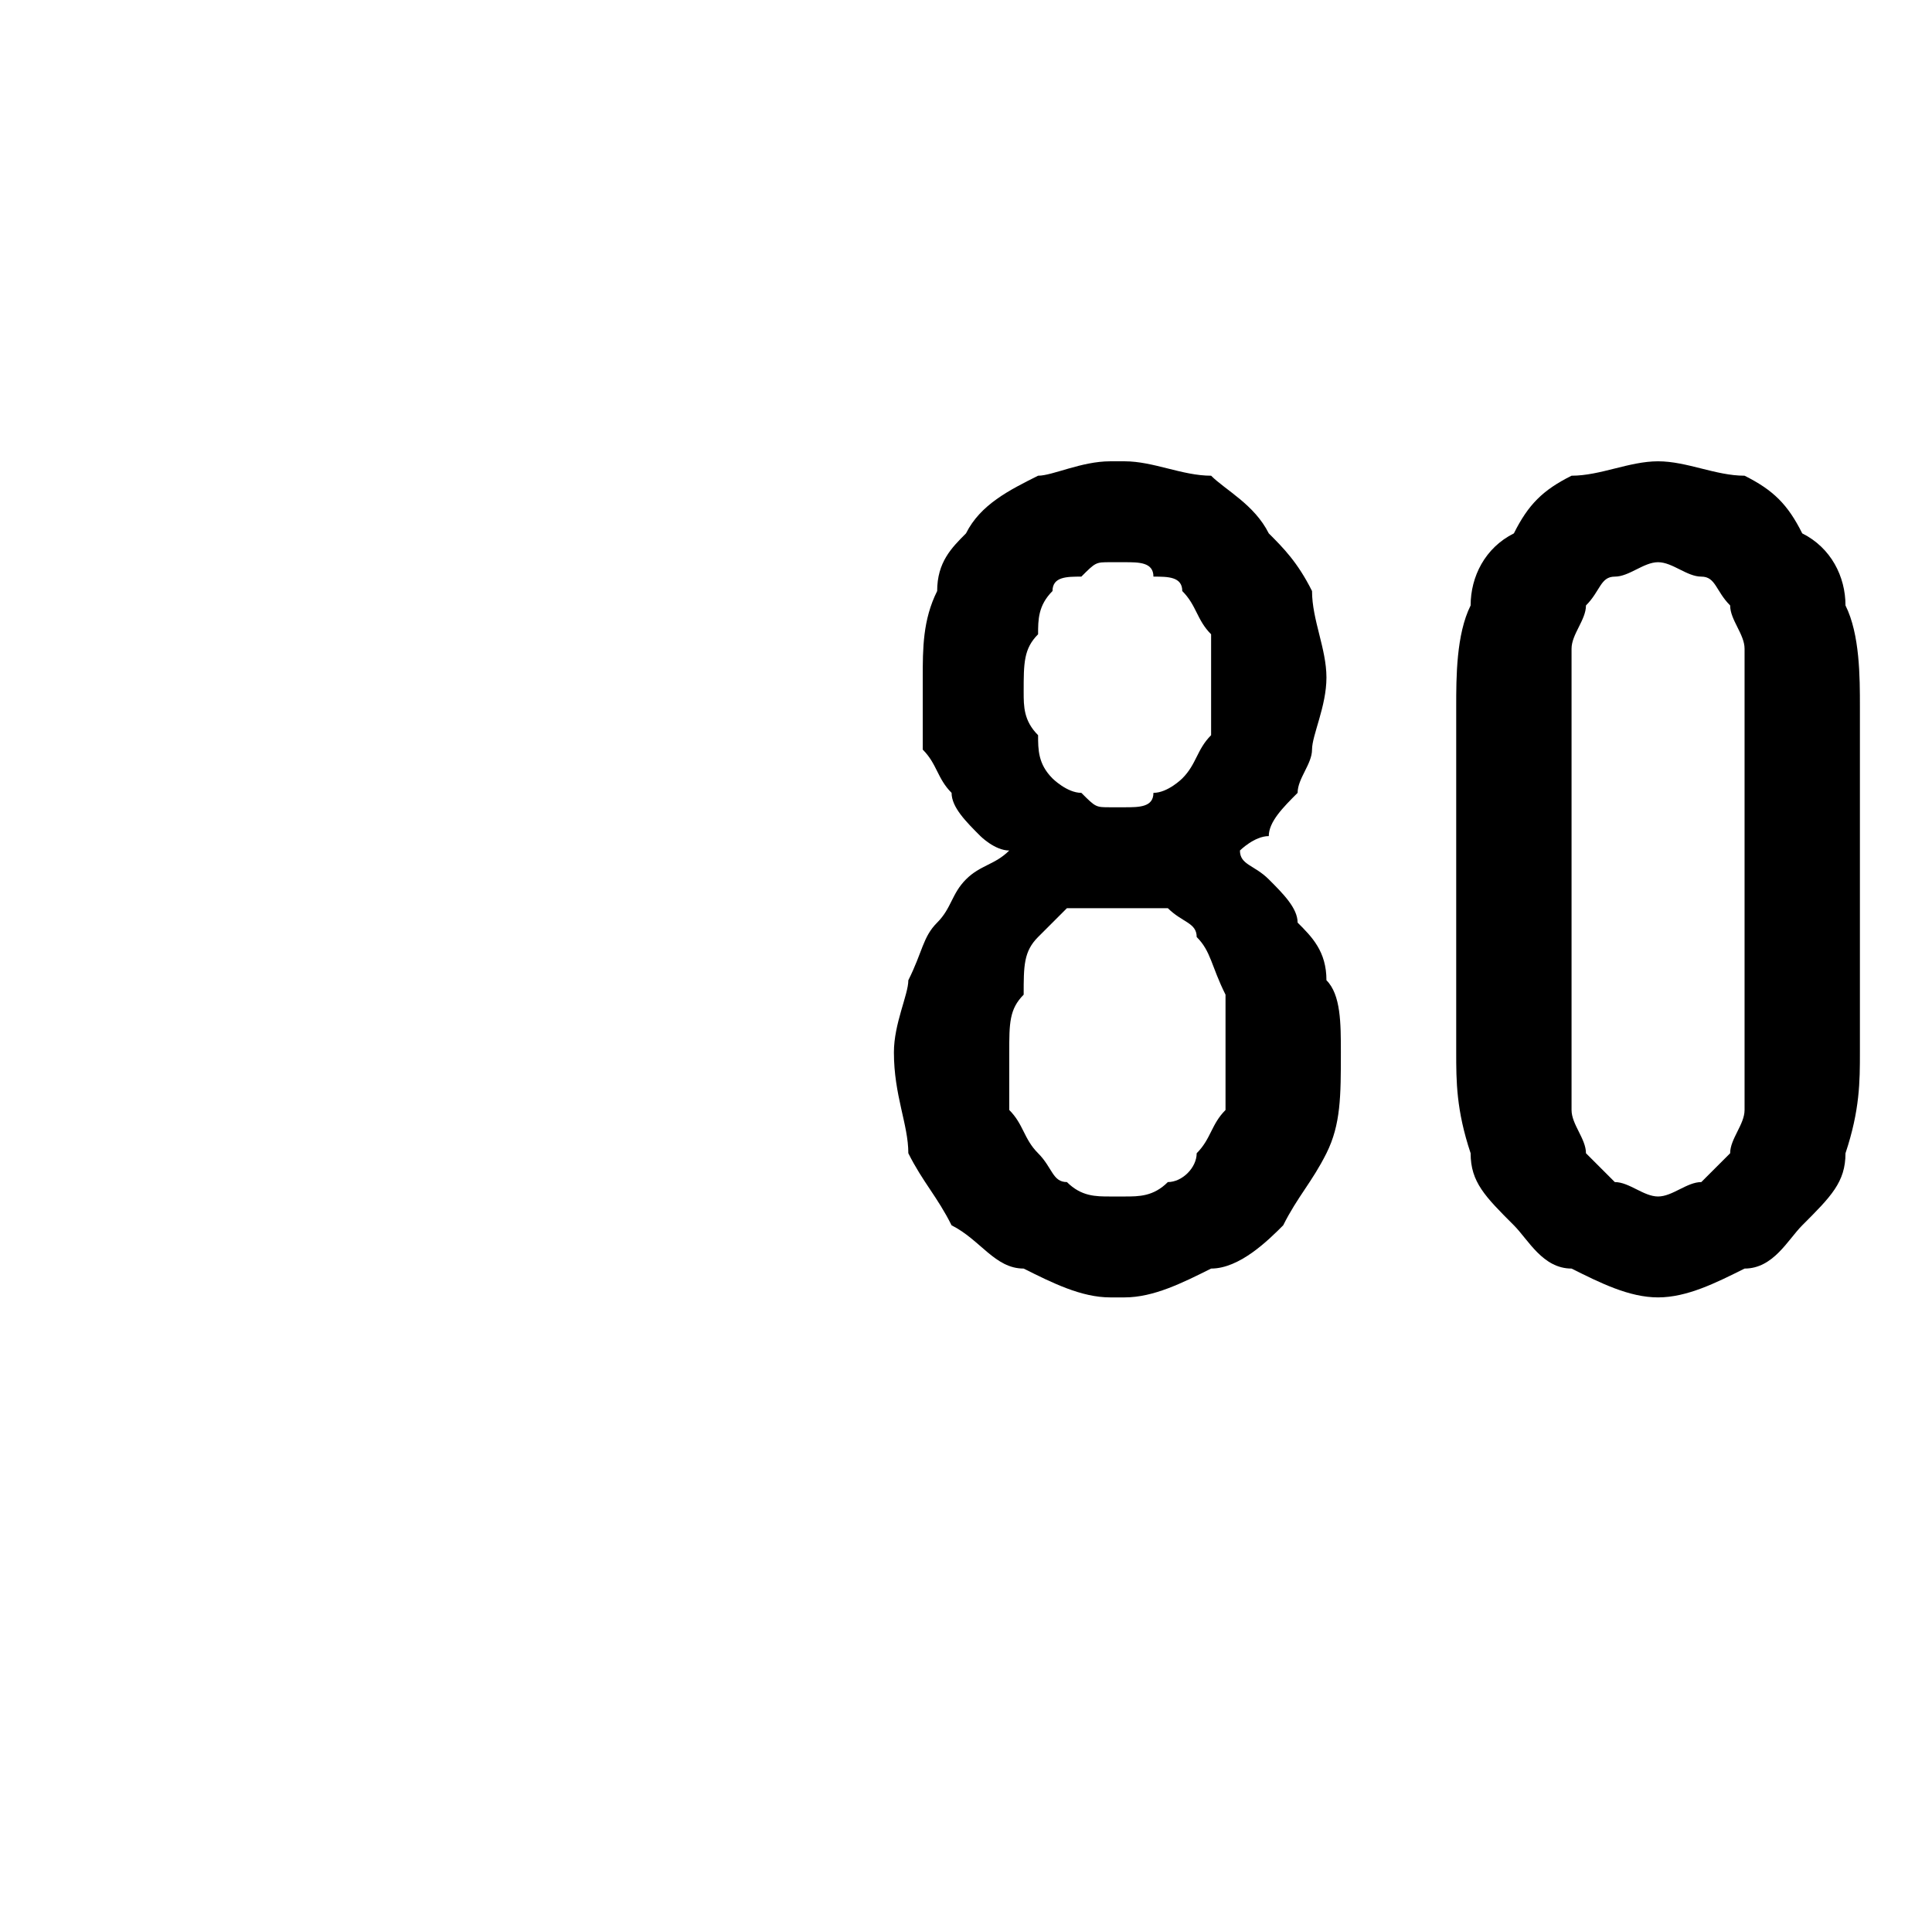 <?xml version="1.0" standalone="no"?>
<!DOCTYPE svg PUBLIC "-//W3C//DTD SVG 1.1//EN" "http://www.w3.org/Graphics/SVG/1.1/DTD/svg11.dtd">
<svg xmlns="http://www.w3.org/2000/svg" version="1.1" width="13.4px" height="13.3px" viewBox="0 -3 13.4 13.3" style="top:-3px">
  <desc>80</desc>
  <defs/>
  <g id="Polygon518093">
    <path d="M 7.7 6 C 7.7 6 7.8 6 7.8 6 C 8 6 8.2 5.9 8.4 5.8 C 8.6 5.8 8.8 5.6 8.9 5.5 C 9 5.3 9.1 5.2 9.2 5 C 9.3 4.8 9.3 4.6 9.3 4.3 C 9.3 4.1 9.3 3.9 9.2 3.8 C 9.2 3.6 9.1 3.5 9 3.4 C 9 3.3 8.9 3.2 8.8 3.1 C 8.7 3 8.6 3 8.6 2.9 C 8.6 2.9 8.7 2.8 8.8 2.8 C 8.8 2.7 8.9 2.6 9 2.5 C 9 2.4 9.1 2.3 9.1 2.2 C 9.1 2.1 9.2 1.9 9.2 1.7 C 9.2 1.5 9.1 1.3 9.1 1.1 C 9 0.9 8.9 0.8 8.8 0.7 C 8.7 0.5 8.5 0.4 8.4 0.3 C 8.2 0.3 8 0.2 7.8 0.2 C 7.8 0.2 7.7 0.2 7.7 0.2 C 7.5 0.2 7.3 0.3 7.2 0.3 C 7 0.4 6.8 0.5 6.7 0.7 C 6.6 0.8 6.5 0.9 6.5 1.1 C 6.4 1.3 6.4 1.5 6.4 1.7 C 6.4 1.9 6.4 2.1 6.4 2.2 C 6.5 2.3 6.5 2.4 6.6 2.5 C 6.6 2.6 6.7 2.7 6.8 2.8 C 6.8 2.8 6.9 2.9 7 2.9 C 6.9 3 6.8 3 6.7 3.1 C 6.6 3.2 6.6 3.3 6.5 3.4 C 6.4 3.5 6.4 3.6 6.3 3.8 C 6.3 3.9 6.2 4.1 6.2 4.3 C 6.2 4.6 6.3 4.8 6.3 5 C 6.4 5.2 6.5 5.3 6.6 5.5 C 6.8 5.6 6.9 5.8 7.1 5.8 C 7.3 5.9 7.5 6 7.7 6 Z M 7.8 5.3 C 7.8 5.3 7.7 5.3 7.7 5.3 C 7.6 5.3 7.5 5.3 7.4 5.2 C 7.3 5.2 7.3 5.1 7.2 5 C 7.1 4.9 7.1 4.8 7 4.7 C 7 4.6 7 4.4 7 4.3 C 7 4.1 7 4 7.1 3.9 C 7.1 3.7 7.1 3.6 7.2 3.5 C 7.3 3.4 7.3 3.4 7.4 3.3 C 7.5 3.3 7.6 3.3 7.7 3.3 C 7.7 3.3 7.8 3.3 7.8 3.3 C 7.9 3.3 8 3.3 8.1 3.3 C 8.2 3.4 8.3 3.4 8.3 3.5 C 8.4 3.6 8.4 3.7 8.5 3.9 C 8.5 4 8.5 4.1 8.5 4.3 C 8.5 4.4 8.5 4.6 8.5 4.7 C 8.4 4.8 8.4 4.9 8.3 5 C 8.3 5.1 8.2 5.2 8.1 5.2 C 8 5.3 7.9 5.3 7.8 5.3 Z M 7.8 2.6 C 7.8 2.6 7.7 2.6 7.7 2.6 C 7.6 2.6 7.6 2.6 7.5 2.5 C 7.4 2.5 7.3 2.4 7.3 2.4 C 7.2 2.3 7.2 2.2 7.2 2.1 C 7.1 2 7.1 1.9 7.1 1.8 C 7.1 1.6 7.1 1.5 7.2 1.4 C 7.2 1.3 7.2 1.2 7.3 1.1 C 7.3 1 7.4 1 7.5 1 C 7.6 0.9 7.6 0.9 7.7 0.9 C 7.7 0.9 7.8 0.9 7.8 0.9 C 7.9 0.9 8 0.9 8 1 C 8.1 1 8.2 1 8.2 1.1 C 8.3 1.2 8.3 1.3 8.4 1.4 C 8.4 1.5 8.4 1.6 8.4 1.8 C 8.4 1.9 8.4 2 8.4 2.1 C 8.3 2.2 8.3 2.3 8.2 2.4 C 8.2 2.4 8.1 2.5 8 2.5 C 8 2.6 7.9 2.6 7.8 2.6 Z M 11.5 6 C 11.7 6 11.9 5.9 12.1 5.8 C 12.3 5.8 12.4 5.6 12.5 5.5 C 12.7 5.3 12.8 5.2 12.8 5 C 12.9 4.7 12.9 4.5 12.9 4.3 C 12.9 4.3 12.9 1.9 12.9 1.9 C 12.9 1.7 12.9 1.4 12.8 1.2 C 12.8 1 12.7 0.8 12.5 0.7 C 12.4 0.5 12.3 0.4 12.1 0.3 C 11.9 0.3 11.7 0.2 11.5 0.2 C 11.3 0.2 11.1 0.3 10.9 0.3 C 10.7 0.4 10.6 0.5 10.5 0.7 C 10.3 0.8 10.2 1 10.2 1.2 C 10.1 1.4 10.1 1.7 10.1 1.9 C 10.1 1.9 10.1 4.3 10.1 4.3 C 10.1 4.5 10.1 4.7 10.2 5 C 10.2 5.2 10.3 5.3 10.5 5.5 C 10.6 5.6 10.7 5.8 10.9 5.8 C 11.1 5.9 11.3 6 11.5 6 Z M 11.5 5.3 C 11.4 5.3 11.3 5.2 11.2 5.2 C 11.1 5.1 11.1 5.1 11 5 C 11 4.9 10.9 4.8 10.9 4.7 C 10.9 4.6 10.9 4.4 10.9 4.3 C 10.9 4.3 10.9 1.9 10.9 1.9 C 10.9 1.7 10.9 1.6 10.9 1.5 C 10.9 1.4 11 1.3 11 1.2 C 11.1 1.1 11.1 1 11.2 1 C 11.3 1 11.4 0.9 11.5 0.9 C 11.6 0.9 11.7 1 11.8 1 C 11.9 1 11.9 1.1 12 1.2 C 12 1.3 12.1 1.4 12.1 1.5 C 12.1 1.6 12.1 1.7 12.1 1.9 C 12.1 1.9 12.1 4.3 12.1 4.3 C 12.1 4.4 12.1 4.6 12.1 4.7 C 12.1 4.8 12 4.9 12 5 C 11.9 5.1 11.9 5.1 11.8 5.2 C 11.7 5.2 11.6 5.3 11.5 5.3 Z " stroke="none" fill="#000"/>
  </g>
</svg>